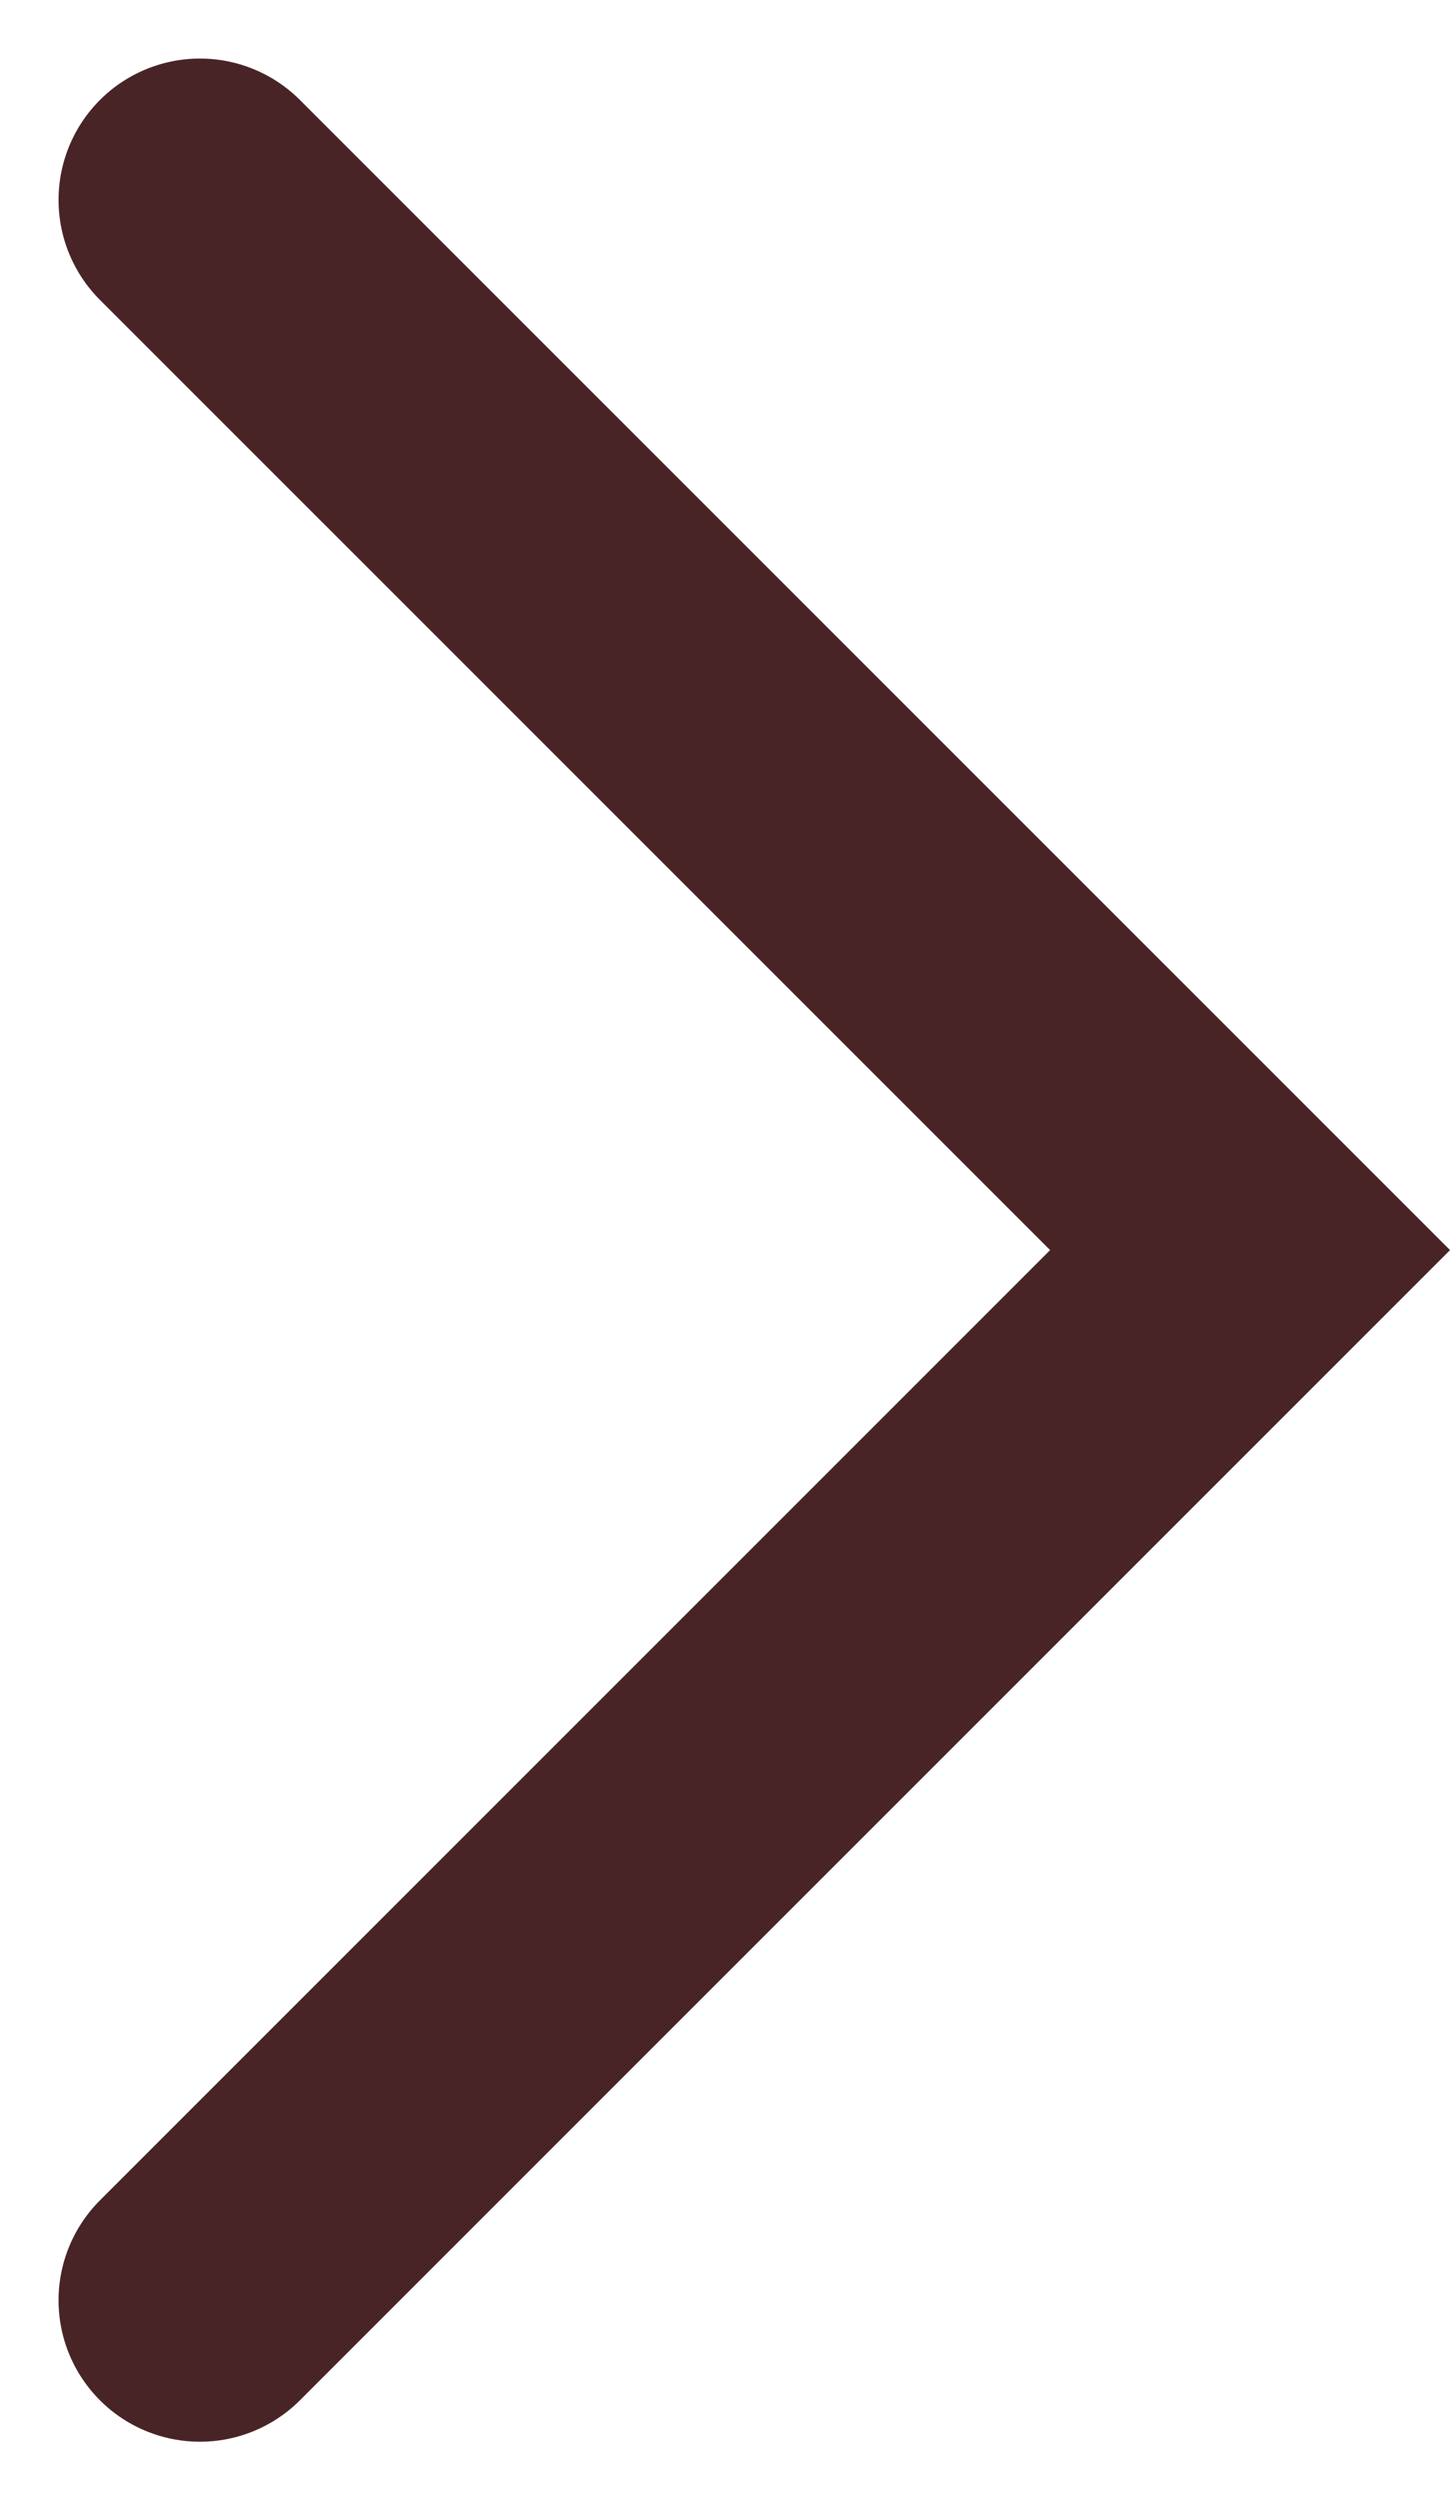 <?xml version="1.0" encoding="UTF-8"?>
<svg xmlns="http://www.w3.org/2000/svg" width="20.51" height="35.363" viewBox="0 0 20.51 35.363">
  <path id="パス_824" data-name="パス 824" d="M11070,6643.516l14.854,14.853L11070,6673.223" transform="translate(-11067.172 -6640.688)" fill="none" stroke="#482426" stroke-linecap="round" stroke-width="4"/>
</svg>
